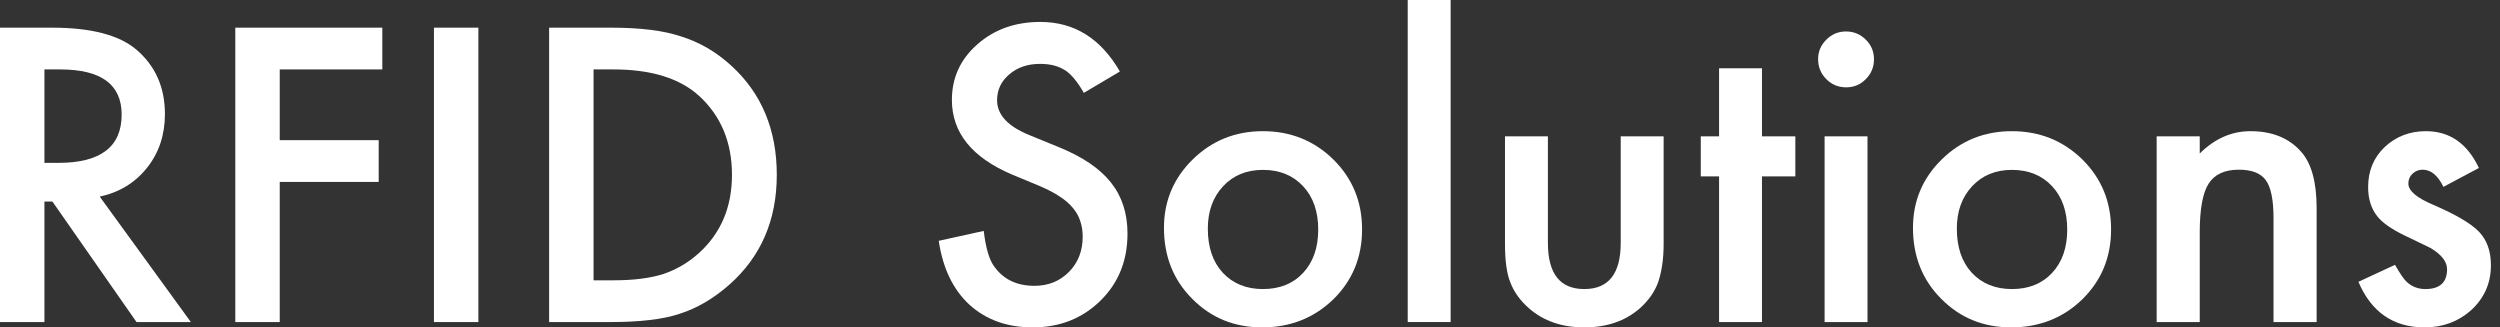 <svg width="252" height="33" viewBox="0 0 252 33" fill="none" xmlns="http://www.w3.org/2000/svg">
<rect x="0" y="0" width="252" height="33" fill="#333333" stroke="none"/>
<path d="M156.028 13.742V24.486C156.028 27.587 157.251 29.137 159.698 29.137C162.146 29.137 163.369 27.587 163.369 24.486V13.742H167.694V24.582C167.694 26.081 167.508 27.375 167.136 28.464C166.778 29.438 166.156 30.316 165.272 31.098C163.811 32.366 161.954 33 159.698 33C157.456 33 155.605 32.366 154.144 31.098C153.247 30.316 152.613 29.438 152.241 28.464C151.883 27.593 151.703 26.299 151.703 24.582V13.742H156.028Z" fill="white"/>
<path d="M249.873 16.932L246.298 18.835C245.735 17.682 245.036 17.105 244.204 17.105C243.806 17.105 243.467 17.239 243.185 17.509C242.903 17.765 242.762 18.098 242.762 18.508C242.762 19.226 243.595 19.937 245.261 20.641C247.554 21.628 249.098 22.538 249.893 23.371C250.687 24.203 251.084 25.325 251.084 26.734C251.084 28.541 250.418 30.053 249.085 31.27C247.791 32.423 246.228 33 244.396 33C241.257 33 239.033 31.468 237.727 28.406L241.417 26.696C241.929 27.593 242.32 28.163 242.589 28.406C243.114 28.893 243.742 29.137 244.473 29.137C245.933 29.137 246.664 28.47 246.664 27.138C246.664 26.369 246.1 25.651 244.972 24.985C244.537 24.767 244.101 24.556 243.665 24.351C243.23 24.146 242.788 23.934 242.339 23.716C241.084 23.102 240.199 22.486 239.687 21.872C239.033 21.09 238.707 20.084 238.707 18.854C238.707 17.227 239.264 15.881 240.379 14.818C241.519 13.754 242.903 13.223 244.53 13.223C246.926 13.223 248.707 14.459 249.873 16.932Z" fill="white"/>
<path d="M217.391 13.742H221.734V15.471C223.246 13.972 224.95 13.223 226.847 13.223C229.025 13.223 230.723 13.908 231.94 15.279C232.991 16.445 233.516 18.348 233.516 20.987V32.461H229.172V22.006C229.172 20.161 228.916 18.886 228.403 18.181C227.904 17.464 226.994 17.105 225.674 17.105C224.239 17.105 223.221 17.579 222.618 18.527C222.029 19.463 221.734 21.096 221.734 23.428V32.461H217.391V13.742Z" fill="white"/>
<path d="M192.828 22.967C192.828 20.263 193.796 17.963 195.73 16.067C197.665 14.171 200.023 13.223 202.803 13.223C205.596 13.223 207.967 14.177 209.914 16.086C211.836 17.995 212.797 20.34 212.797 23.121C212.797 25.927 211.83 28.278 209.895 30.174C207.948 32.058 205.558 33 202.726 33C199.92 33 197.569 32.039 195.673 30.117C193.776 28.22 192.828 25.837 192.828 22.967ZM197.249 23.044C197.249 24.915 197.748 26.395 198.748 27.484C199.773 28.585 201.125 29.137 202.803 29.137C204.494 29.137 205.846 28.592 206.858 27.503C207.871 26.414 208.377 24.959 208.377 23.14C208.377 21.32 207.871 19.866 206.858 18.777C205.833 17.675 204.482 17.124 202.803 17.124C201.15 17.124 199.811 17.675 198.786 18.777C197.761 19.879 197.249 21.301 197.249 23.044Z" fill="white"/>
<path d="M117.328 22.967C117.328 20.263 118.296 17.963 120.23 16.067C122.165 14.171 124.523 13.223 127.303 13.223C130.096 13.223 132.467 14.177 134.414 16.086C136.336 17.995 137.297 20.34 137.297 23.121C137.297 25.927 136.33 28.278 134.395 30.174C132.448 32.058 130.058 33 127.226 33C124.42 33 122.069 32.039 120.173 30.117C118.276 28.22 117.328 25.837 117.328 22.967ZM121.749 23.044C121.749 24.915 122.248 26.395 123.248 27.484C124.273 28.585 125.625 29.137 127.303 29.137C128.994 29.137 130.346 28.592 131.358 27.503C132.371 26.414 132.877 24.959 132.877 23.14C132.877 21.32 132.371 19.866 131.358 18.777C130.333 17.675 128.982 17.124 127.303 17.124C125.65 17.124 124.311 17.675 123.286 18.777C122.261 19.879 121.749 21.301 121.749 23.044Z" fill="white"/>
<path d="M177.607 17.78V32.464H173.283V17.78H171.438V13.744H173.283V6.883H177.607V13.744H180.97V17.78H177.607Z" fill="white"/>
<path d="M188.243 13.743V32.462H183.919V13.743H188.243ZM183.266 5.959C183.266 5.203 183.541 4.549 184.092 3.998C184.643 3.447 185.303 3.172 186.072 3.172C186.853 3.172 187.52 3.447 188.071 3.998C188.621 4.536 188.897 5.196 188.897 5.978C188.897 6.76 188.621 7.426 188.071 7.977C187.532 8.528 186.872 8.803 186.091 8.803C185.309 8.803 184.643 8.528 184.092 7.977C183.541 7.426 183.266 6.753 183.266 5.959Z" fill="white"/>
<path d="M55.352 32.464V2.789H61.579C64.564 2.789 66.922 3.084 68.651 3.673C70.509 4.25 72.194 5.23 73.706 6.614C76.769 9.407 78.3 13.078 78.3 17.627C78.3 22.188 76.704 25.878 73.514 28.697C71.912 30.107 70.234 31.087 68.478 31.638C66.838 32.189 64.513 32.464 61.502 32.464H55.352ZM59.83 28.255H61.848C63.859 28.255 65.531 28.044 66.864 27.621C68.197 27.172 69.401 26.461 70.477 25.487C72.681 23.476 73.783 20.855 73.783 17.627C73.783 14.372 72.694 11.733 70.516 9.708C68.555 7.901 65.666 6.998 61.848 6.998H59.83V28.255Z" fill="white"/>
<path d="M48.22 2.789V32.464H43.742V2.789H48.22Z" fill="white"/>
<path d="M38.537 6.998H28.197V14.129H38.172V18.338H28.197V32.464H23.719V2.789H38.537V6.998Z" fill="white"/>
<path d="M10.052 19.818L19.239 32.464H13.761L5.285 20.317H4.478V32.464H0V2.789H5.247C9.168 2.789 11.999 3.526 13.742 4.999C15.664 6.639 16.625 8.805 16.625 11.495C16.625 13.597 16.023 15.403 14.818 16.915C13.614 18.427 12.025 19.395 10.052 19.818ZM4.478 16.416H5.9C10.142 16.416 12.262 14.795 12.262 11.553C12.262 8.516 10.199 6.998 6.073 6.998H4.478V16.416Z" fill="white"/>
<path d="M112.884 7.208L109.251 9.361C108.572 8.182 107.925 7.413 107.31 7.054C106.669 6.644 105.843 6.439 104.831 6.439C103.588 6.439 102.556 6.792 101.736 7.496C100.916 8.188 100.506 9.06 100.506 10.11C100.506 11.558 101.582 12.724 103.735 13.608L106.695 14.819C109.104 15.793 110.866 16.984 111.98 18.394C113.095 19.79 113.652 21.507 113.652 23.545C113.652 26.274 112.743 28.529 110.923 30.31C109.091 32.104 106.817 33.001 104.1 33.001C101.525 33.001 99.398 32.238 97.719 30.714C96.067 29.189 95.035 27.043 94.625 24.275L99.161 23.276C99.366 25.018 99.725 26.223 100.237 26.889C101.16 28.17 102.505 28.811 104.273 28.811C105.67 28.811 106.829 28.343 107.752 27.408C108.675 26.472 109.136 25.287 109.136 23.852C109.136 23.276 109.052 22.75 108.886 22.276C108.732 21.789 108.482 21.347 108.136 20.95C107.803 20.54 107.368 20.162 106.829 19.816C106.291 19.457 105.651 19.118 104.907 18.797L102.044 17.606C97.982 15.889 95.951 13.377 95.951 10.072C95.951 7.842 96.803 5.978 98.507 4.479C100.211 2.967 102.332 2.211 104.869 2.211C108.29 2.211 110.962 3.877 112.884 7.208Z" fill="white"/>
<path d="M146.223 0V32.462H141.898V0H146.223Z" fill="white"/>
</svg>
